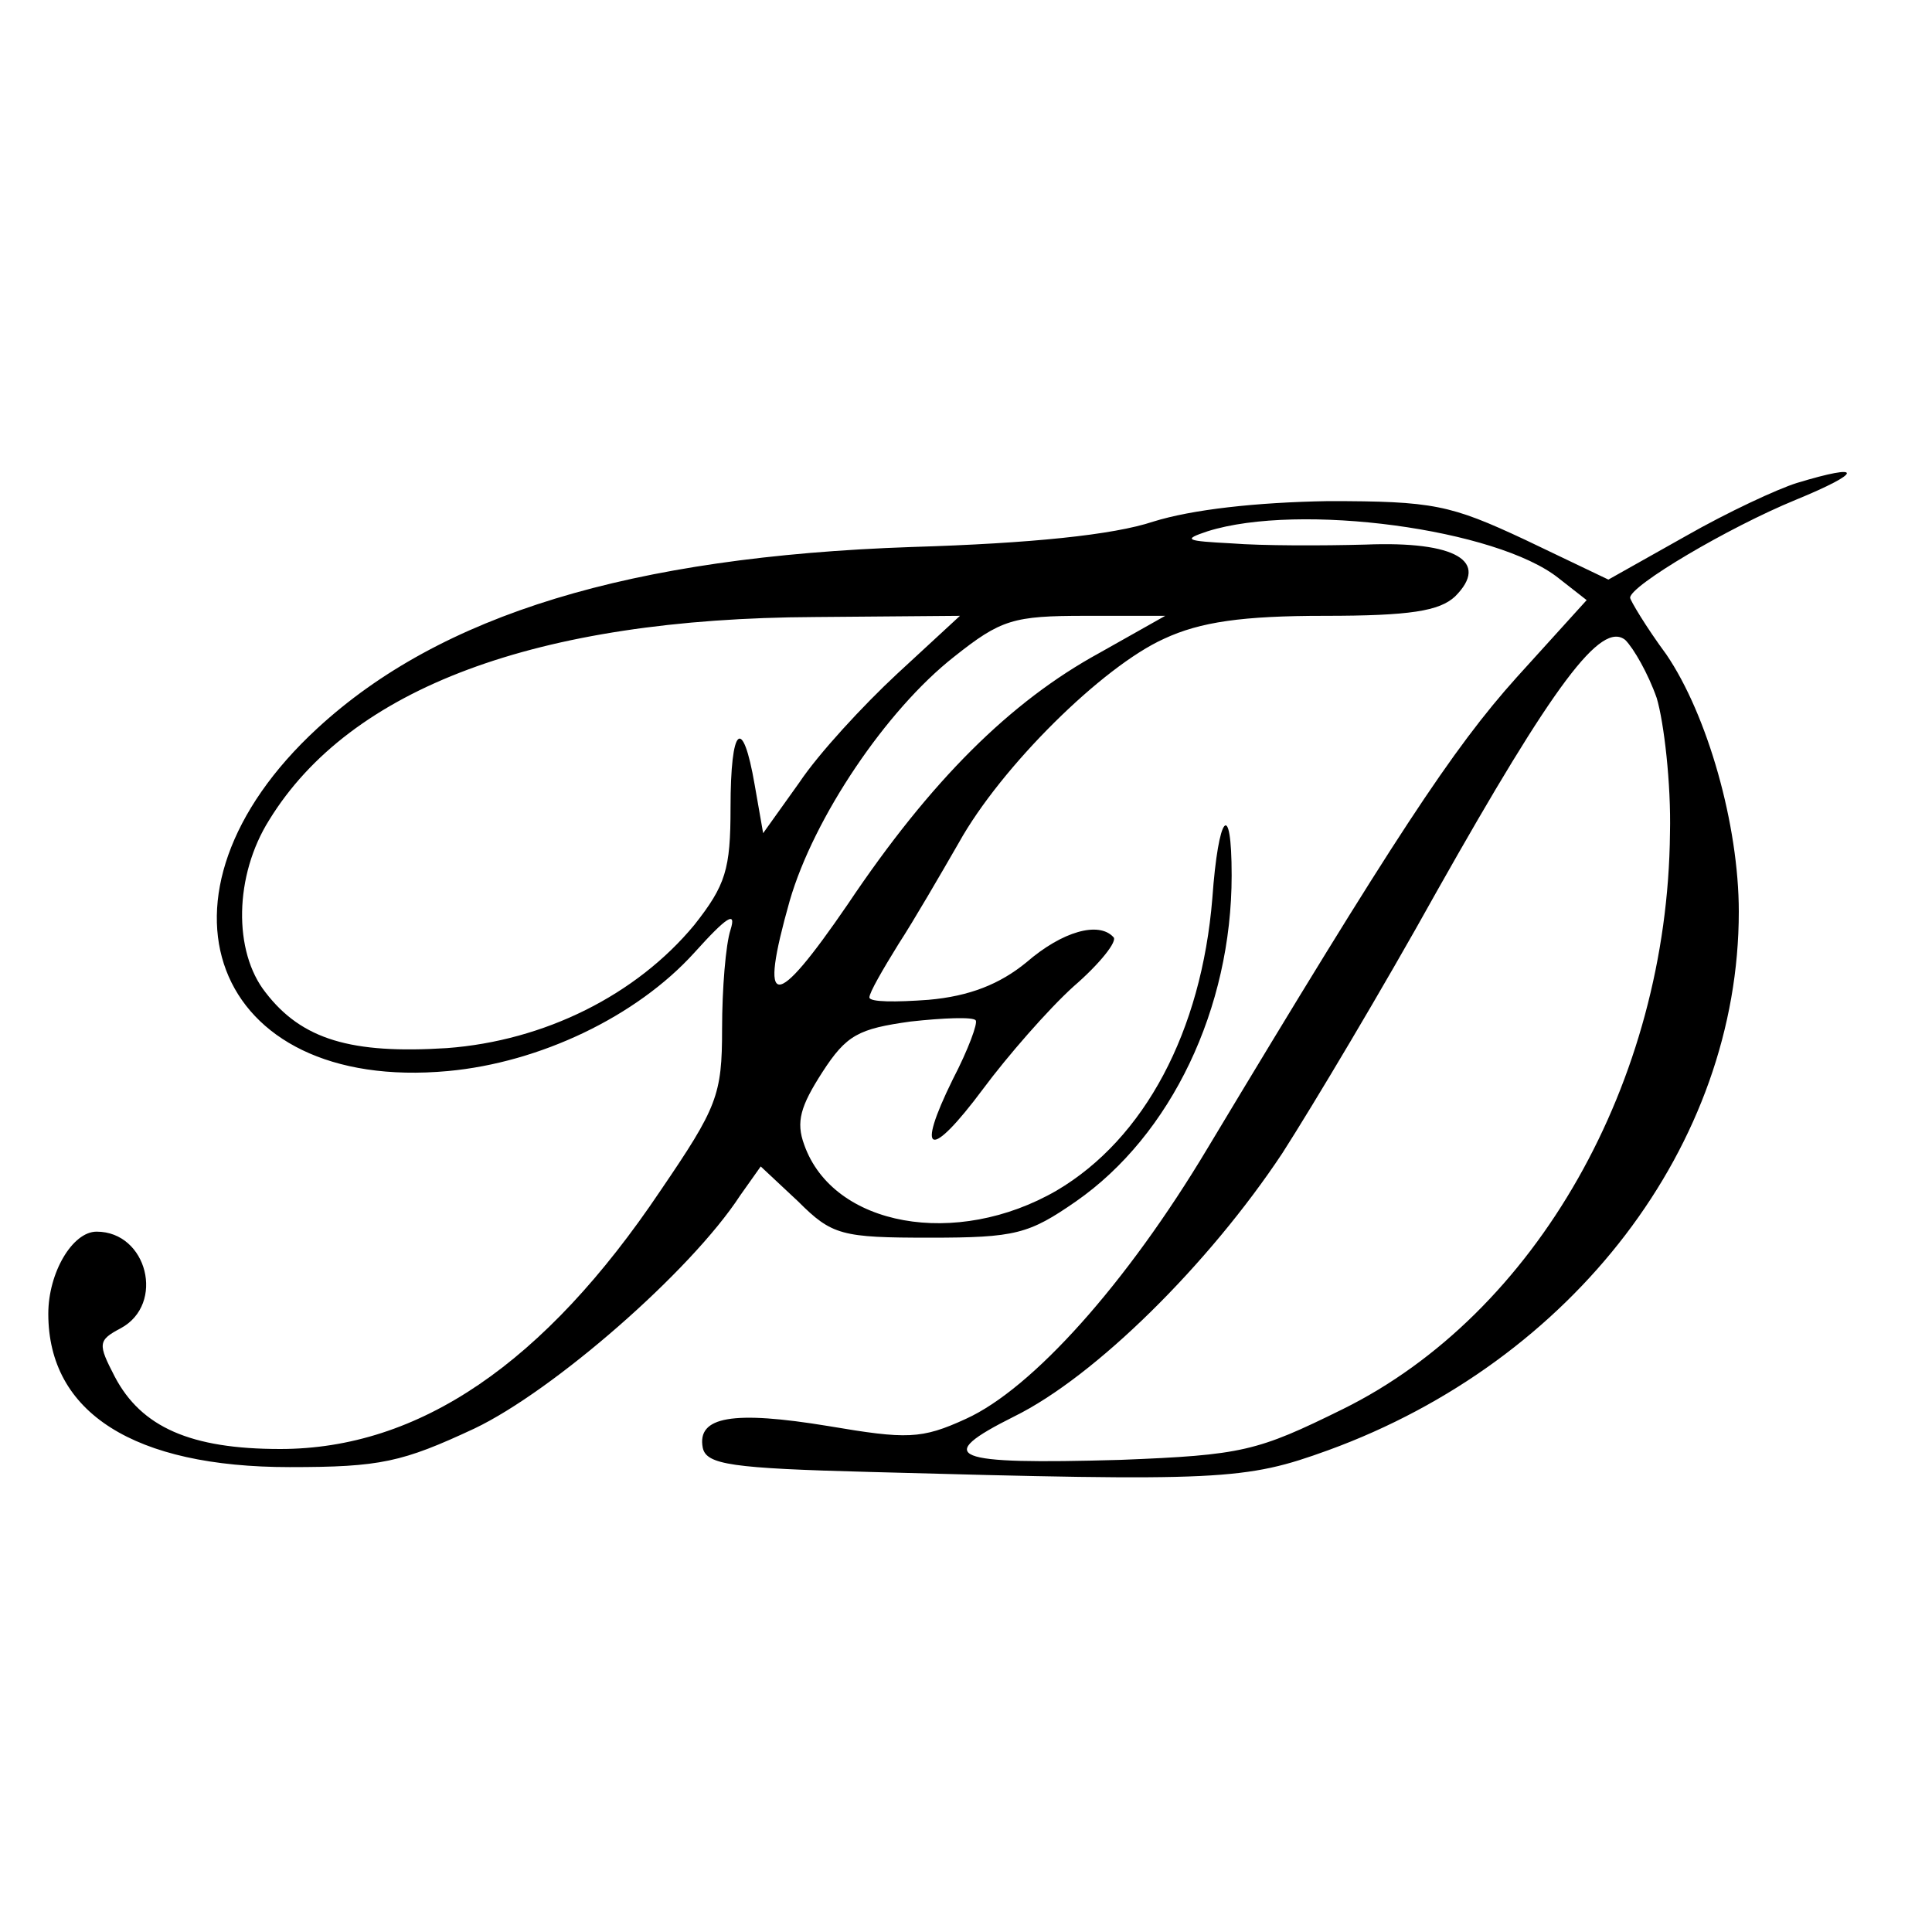 <?xml version="1.0" standalone="no"?>
<!DOCTYPE svg PUBLIC "-//W3C//DTD SVG 20010904//EN"
 "http://www.w3.org/TR/2001/REC-SVG-20010904/DTD/svg10.dtd">
<svg version="1.0" xmlns="http://www.w3.org/2000/svg"
 width="16pt" height="16pt" viewBox="0 0 16 16"
 preserveAspectRatio="xMidYMid meet">
<g transform="translate(0,16) scale(0.01,-0.01)"
fill="#000000" stroke="none">
<path d="M1488 1200 c-16 -5 -57 -24 -92 -44 l-64 -36 -69 33 c-62 29 -76 32
-163 32 -60 -1 -113 -7 -145 -17 -33 -11 -101 -18 -200 -21 -233 -8 -390 -56
-492 -150 -150 -138 -88 -302 108 -284 76 7 156 45 204 98 27 30 35 35 30 19
-4 -12 -7 -49 -7 -82 0 -55 -4 -65 -51 -134 -96 -143 -200 -214 -315 -214 -74
0 -115 18 -137 60 -14 27 -14 30 5 40 37 20 22 80 -20 80 -20 0 -40 -34 -40
-68 0 -82 71 -127 200 -127 75 0 93 4 153 32 65 31 179 130 220 193 l17 24 31
-29 c28 -28 36 -30 109 -30 71 0 82 3 121 30 79 55 129 160 129 270 0 64 -11
51 -16 -19 -9 -110 -56 -199 -129 -242 -83 -48 -185 -30 -209 38 -7 19 -3 32
15 60 20 31 30 36 73 42 27 3 52 4 54 1 2 -2 -6 -24 -19 -49 -31 -63 -19 -67
25 -8 20 27 54 66 75 85 22 19 37 38 33 41 -12 13 -42 5 -72 -21 -22 -18 -47
-28 -81 -31 -27 -2 -49 -2 -49 2 0 4 11 23 24 44 13 20 35 58 50 84 35 63 119
146 170 169 30 14 65 19 133 19 71 0 95 4 108 16 29 29 1 46 -74 43 -36 -1
-86 -1 -111 1 -38 2 -41 3 -20 10 76 24 240 2 291 -39 l23 -18 -58 -64 c-53
-59 -101 -132 -256 -390 -67 -112 -145 -199 -200 -224 -37 -17 -49 -17 -114
-6 -79 13 -109 8 -104 -18 3 -14 24 -17 138 -20 292 -8 311 -7 380 18 203 74
340 253 340 446 0 72 -26 163 -60 213 -17 23 -30 45 -30 47 0 10 81 58 137 81
56 23 57 31 1 14z m-745 -158 c-28 -26 -65 -66 -81 -90 l-30 -42 -7 40 c-10
58 -20 49 -20 -19 0 -51 -4 -64 -30 -97 -48 -58 -124 -96 -205 -102 -79 -5
-120 7 -150 46 -27 34 -26 97 3 143 67 109 221 167 452 168 l120 1 -52 -48z
m167 17 c-73 -40 -139 -105 -208 -208 -61 -89 -74 -89 -48 3 20 69 80 158 136
202 39 31 49 34 109 34 l66 0 -55 -31z m462 -37 c6 -20 12 -71 11 -112 -2
-206 -111 -398 -271 -477 -71 -35 -83 -38 -184 -42 -141 -4 -156 2 -88 36 67
33 161 126 222 218 25 39 83 136 128 217 97 172 136 224 156 208 7 -7 19 -28
26 -48z"/>
</g>
</svg>
